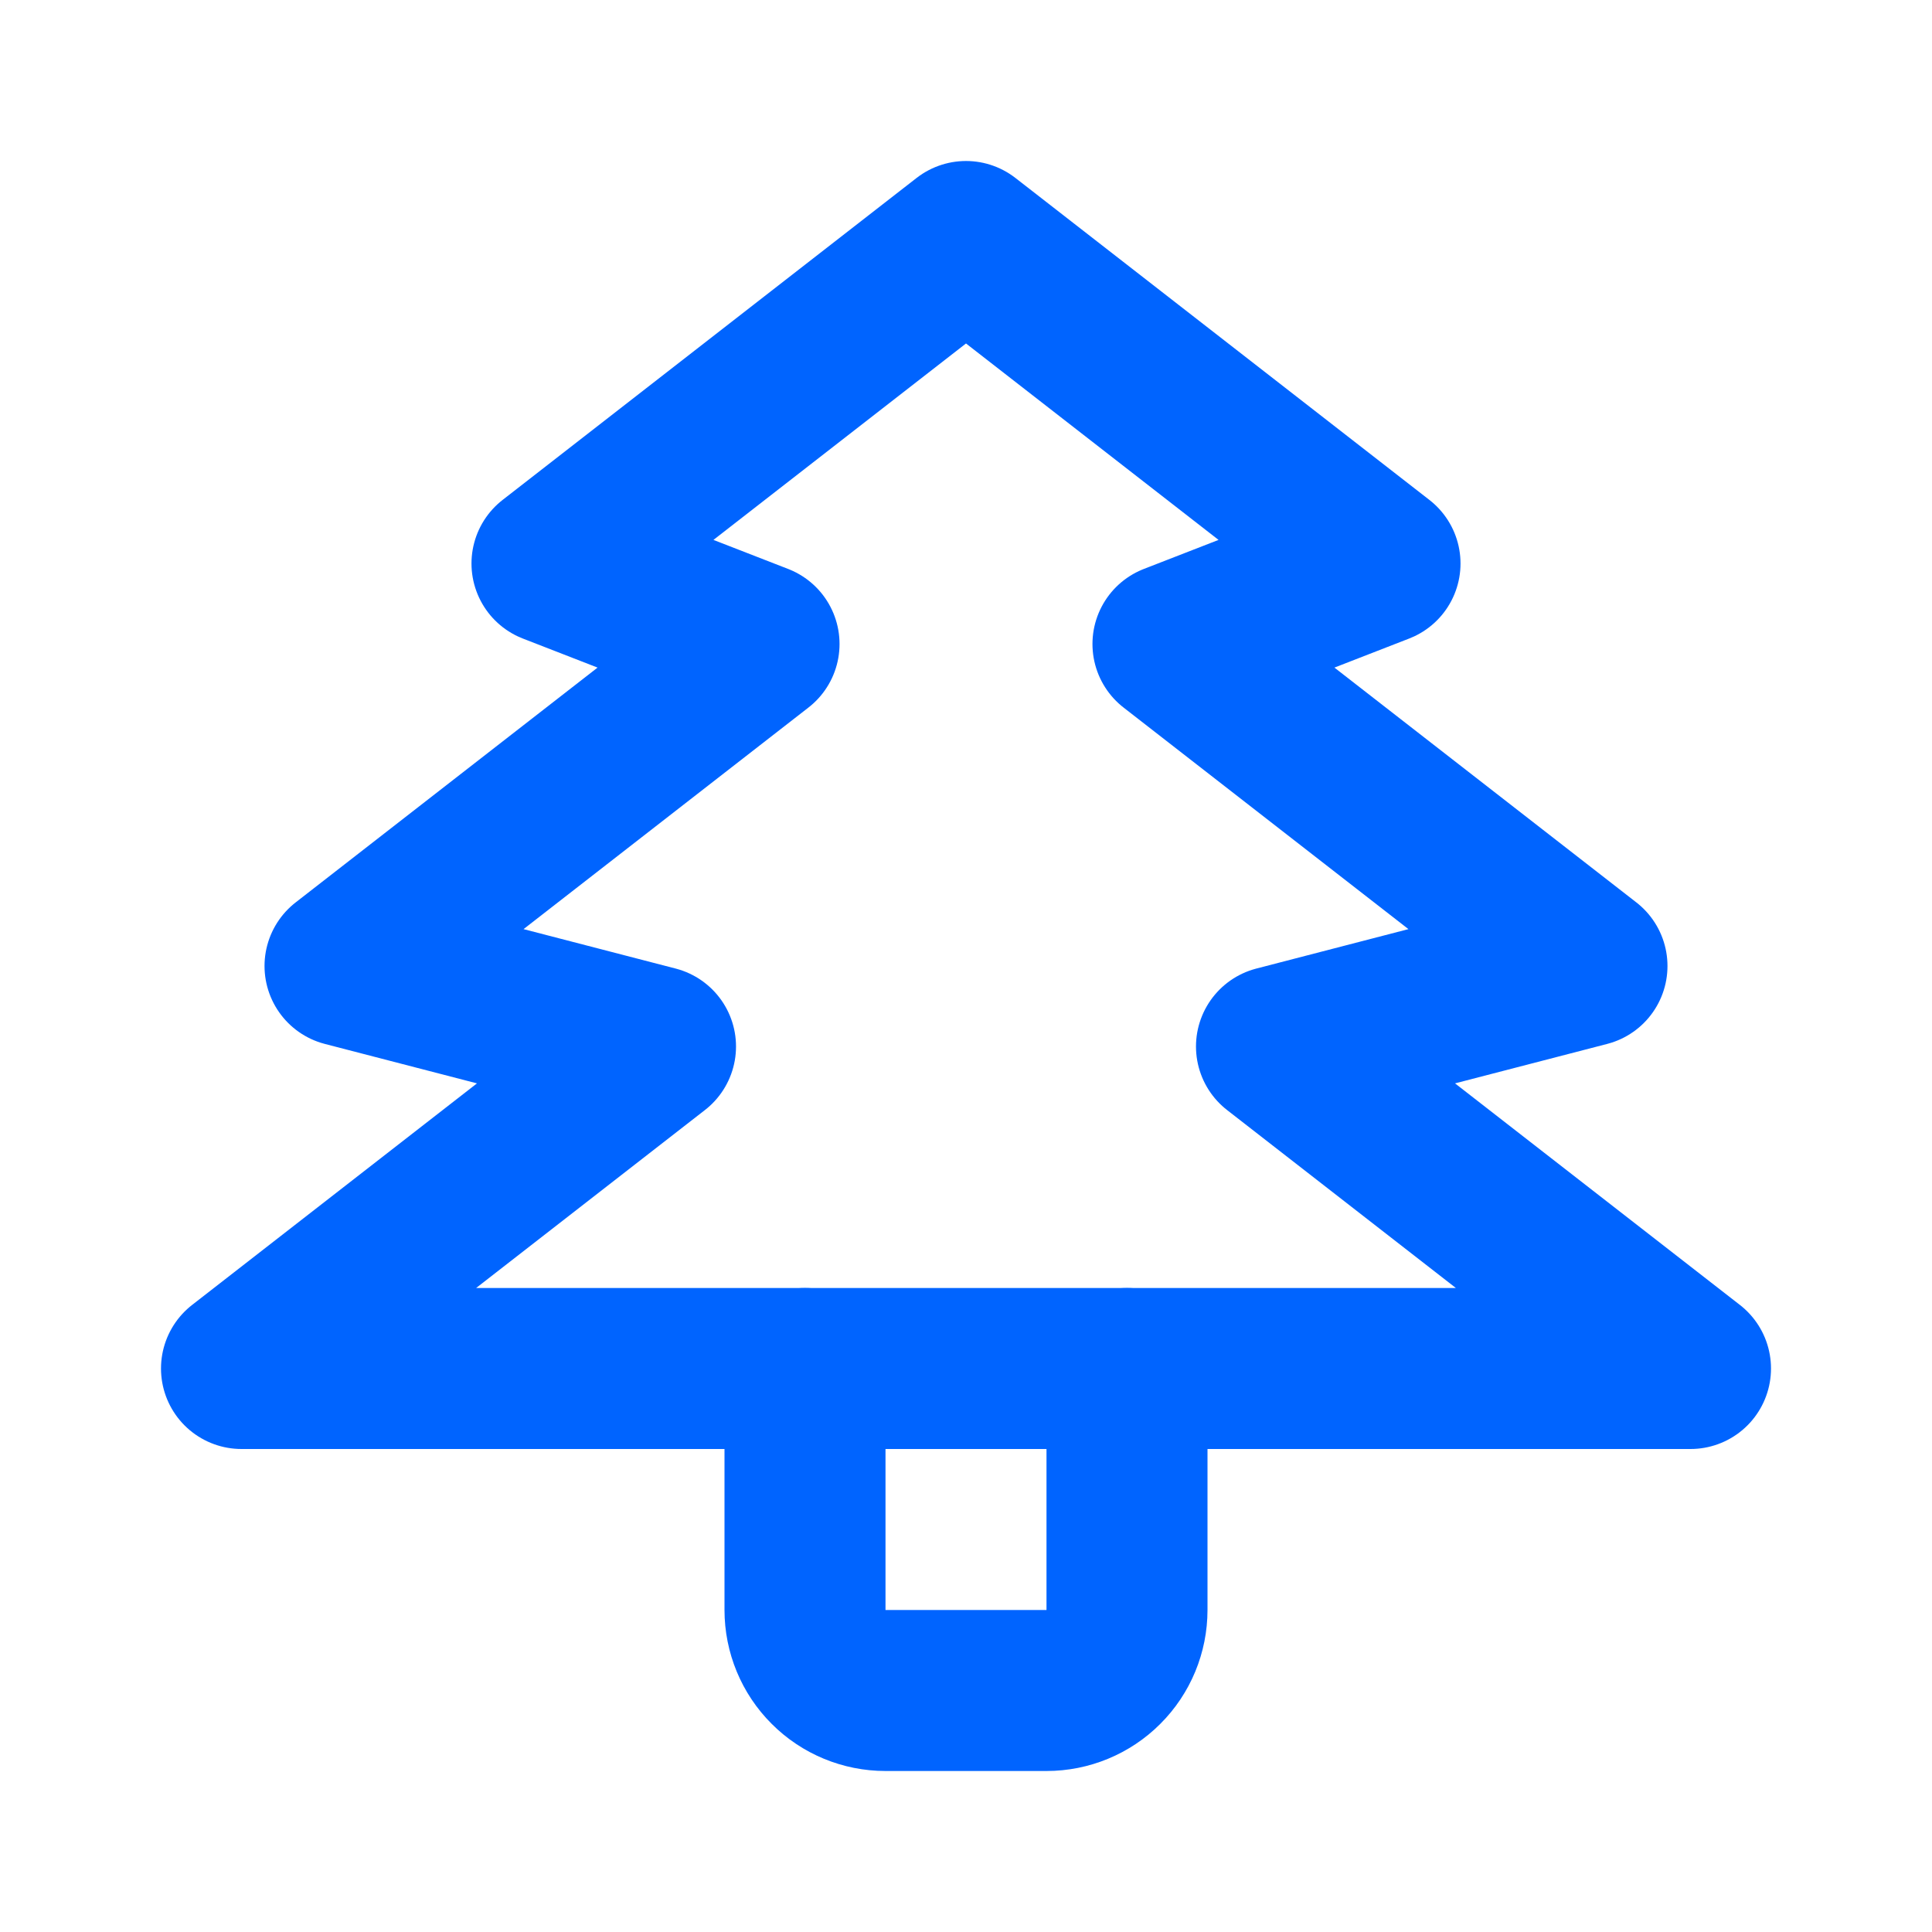 <svg width="24" height="24" viewBox="0 0 24 24" fill="none" xmlns="http://www.w3.org/2000/svg">
<g clip-path="url(#clip0_10762_9216)">
<path d="M12 3L17.143 7L14.571 8L19.714 12L15.857 13L21 17H3L8.143 13L4.286 12L9.429 8L6.857 7L12 3Z" stroke="#0064FF" stroke-width="2" stroke-linecap="round" stroke-linejoin="round"/>
<path d="M14 17V20C14 20.265 13.895 20.52 13.707 20.707C13.52 20.895 13.265 21 13 21H11C10.735 21 10.48 20.895 10.293 20.707C10.105 20.52 10 20.265 10 20V17" stroke="#0064FF" stroke-width="2" stroke-linecap="round" stroke-linejoin="round"/>
</g>
<defs>
<clipPath id="clip0_10762_9216">
<rect width="24" height="24" fill="white"/>
</clipPath>
</defs>
</svg>
